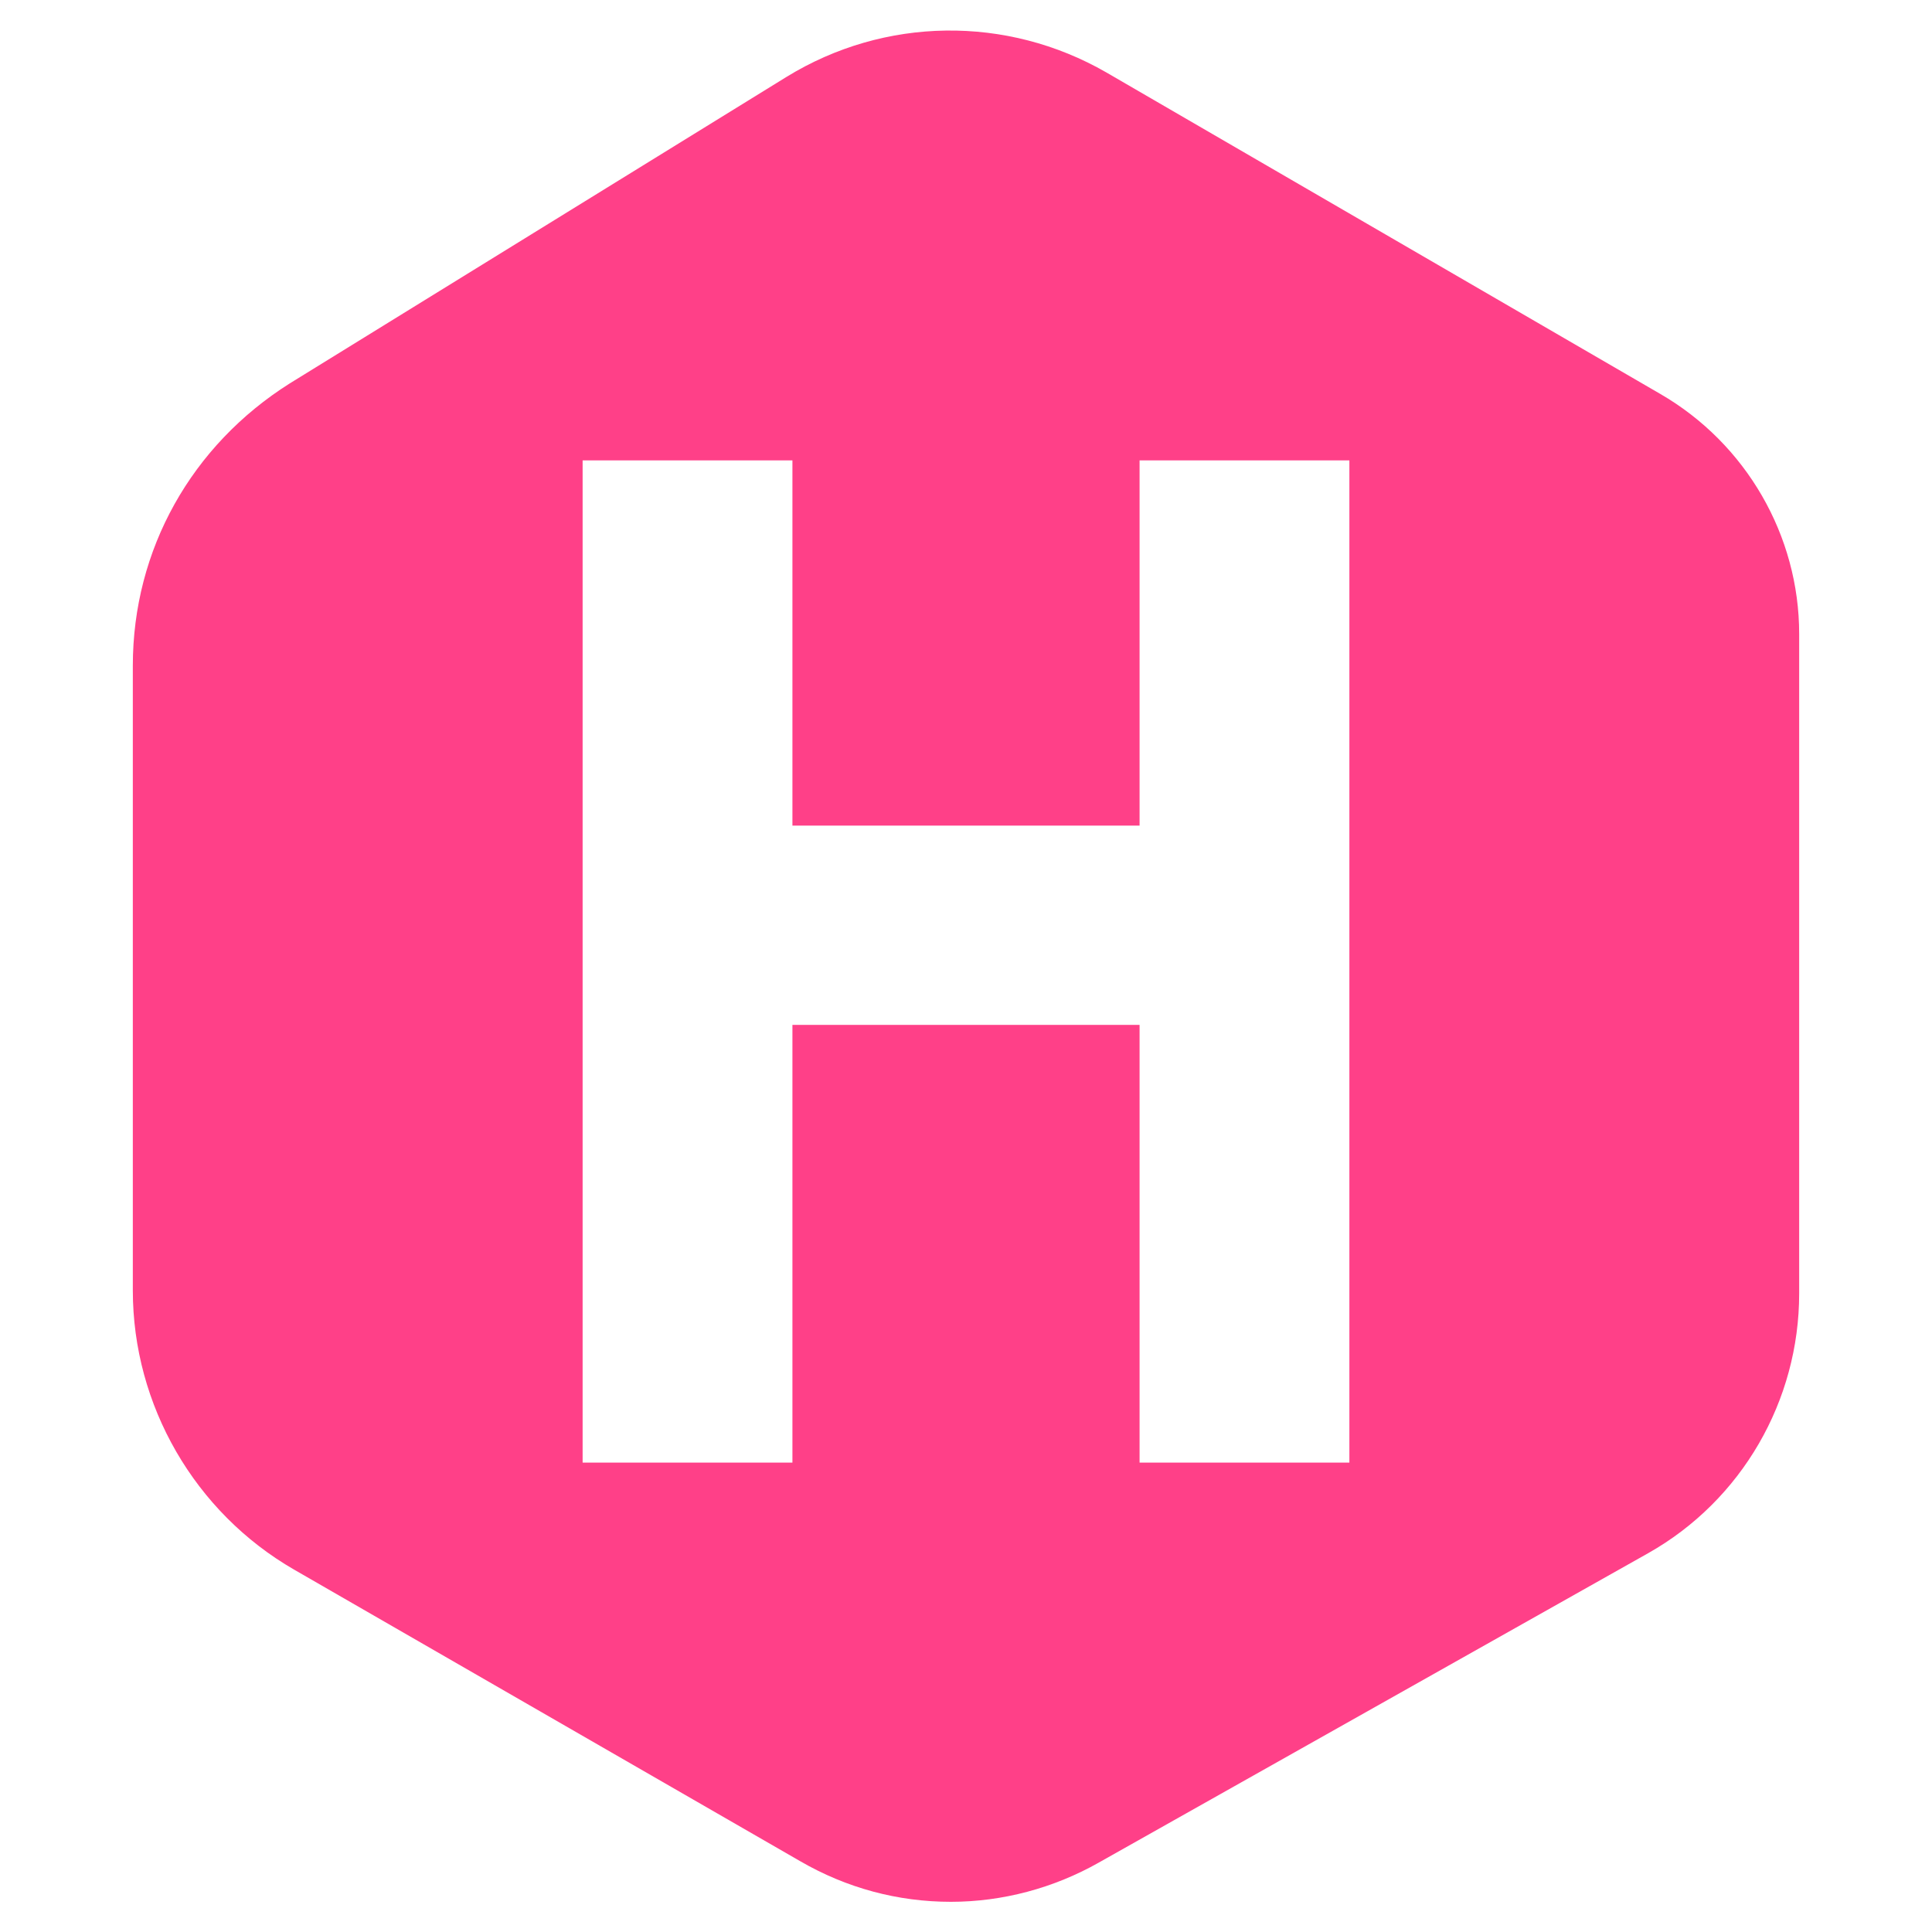 <svg xmlns="http://www.w3.org/2000/svg" viewBox="0 0 128 128"><path fill="#FF4088" d="M110,26.1L73.3,4.8C66.7,1,58.6,1.1,52.1,5.1L19.2,25.4c-6.5,4.1-10.4,11-10.4,18.7v41.4 c0,7.6,4.1,14.7,10.7,18.5L53,123.3c3.1,1.8,6.5,2.7,10,2.7c3.4,0,6.8-0.9,9.8-2.6l36.4-20.5c6.2-3.5,10-10.1,10-17.2V42 C119.2,35.5,115.7,29.4,110,26.1z M52.5,67.9v29H38.6V30.5h13.9v24.2h23V30.5h13.9v66.4H75.5v-29H52.5z"/></svg>
